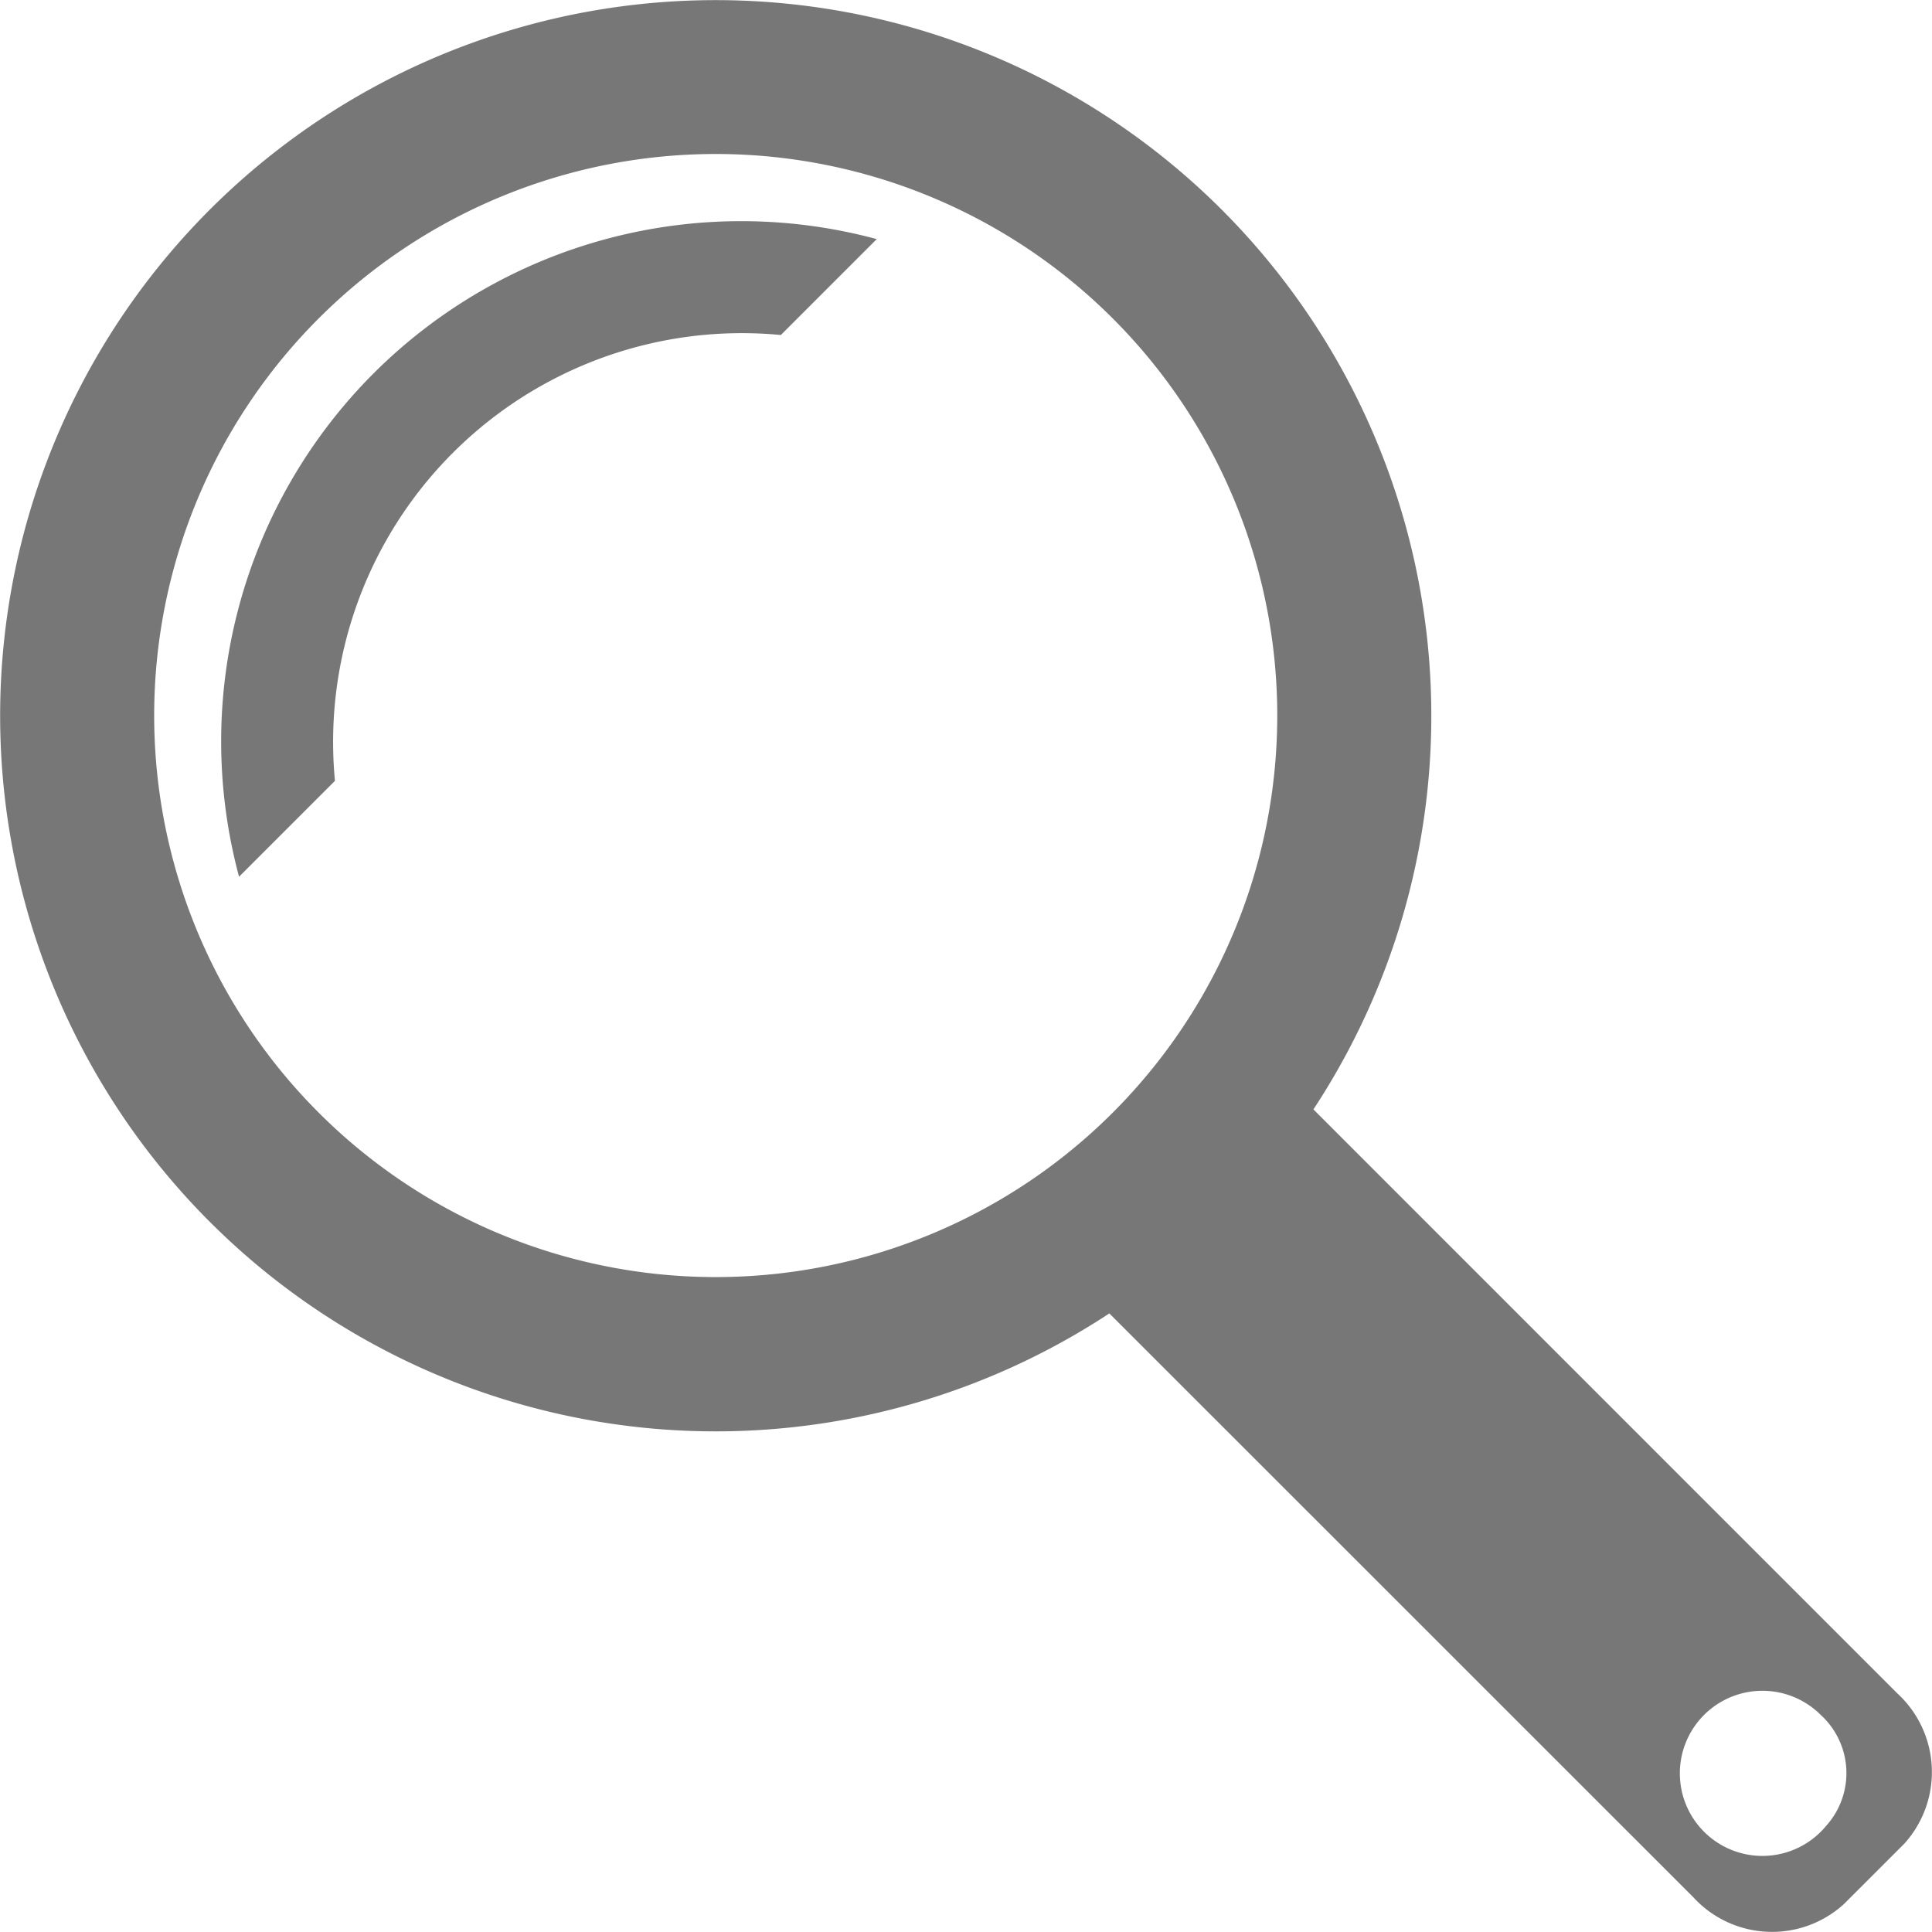 <svg xmlns="http://www.w3.org/2000/svg" xmlns:xlink="http://www.w3.org/1999/xlink" width="72" height="71.999" viewBox="0 0 72 71.999">
  <defs>
    <clipPath id="clip-path">
      <rect id="Rectangle_13" data-name="Rectangle 13" width="72" height="71.999" fill="#777"/>
    </clipPath>
  </defs>
  <g id="Group_6" data-name="Group 6" clip-path="url(#clip-path)">
    <path id="Path_1" data-name="Path 1" d="M45.528,7.812a26.669,26.669,0,1,0-4.186,41.135L63.1,70.7a3.98,3.98,0,0,0,5.611.265l2.259-2.258A3.981,3.981,0,0,0,70.7,63.1L48.947,41.344A26.679,26.679,0,0,0,45.528,7.812ZM68.05,68.05a3.077,3.077,0,1,1-.195-4.139,2.936,2.936,0,0,1,.195,4.139ZM41.468,41.466a20.927,20.927,0,1,1,0-29.6,20.927,20.927,0,0,1,0,29.6Z" transform="translate(0 0)" fill="#777"/>
    <path id="Path_2" data-name="Path 2" d="M52.912,52.9A19.4,19.4,0,0,0,47.9,71.657l3.574-3.573A15.234,15.234,0,0,1,68.091,51.469l3.574-3.574A19.387,19.387,0,0,0,52.912,52.9Z" transform="translate(-38.991 -38.984)" fill="#777"/>
  </g>
</svg>